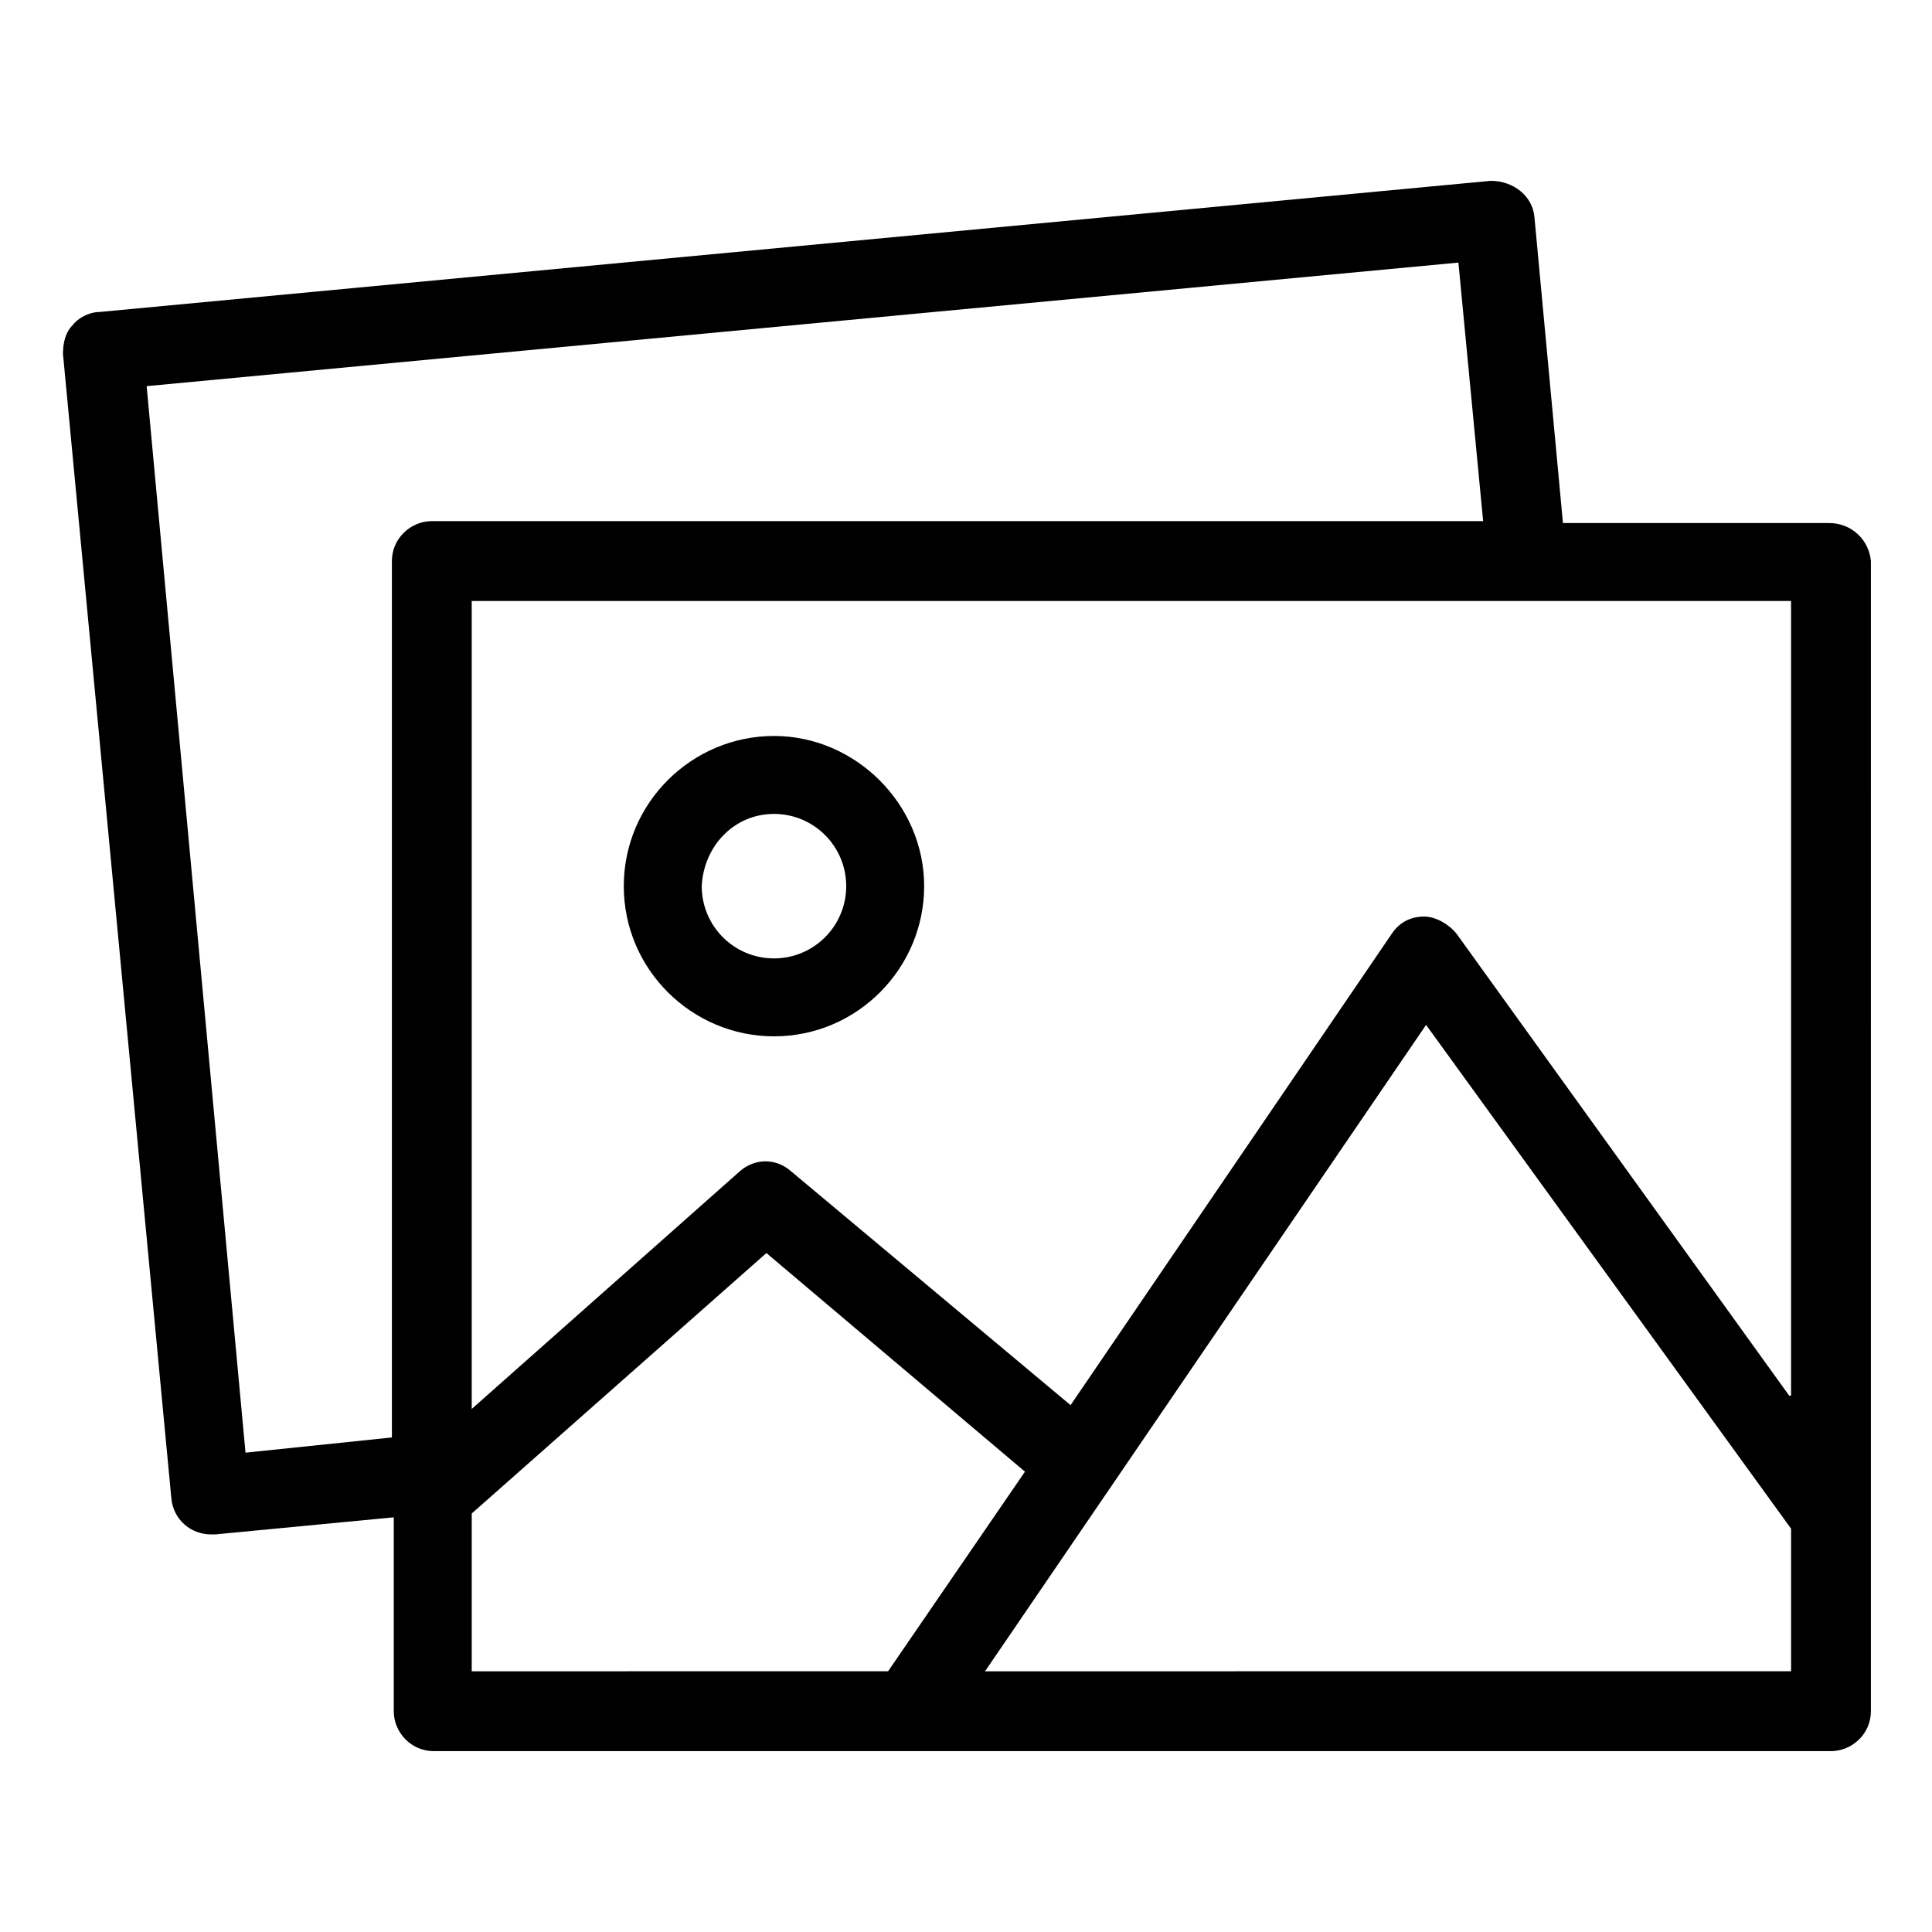 <?xml version="1.0" encoding="UTF-8"?>
<!-- Uploaded to: ICON Repo, www.svgrepo.com, Generator: ICON Repo Mixer Tools -->
<svg fill="#000000" width="800px" height="800px" version="1.1" viewBox="144 144 512 512" xmlns="http://www.w3.org/2000/svg">
 <g>
  <path d="m628.73 282.61h-70.531l-7.559-81.113c-0.504-5.543-5.543-9.574-11.586-9.574l-368.79 34.766c-2.519 0-5.543 1.512-7.055 3.527-2.016 2.016-2.519 5.039-2.519 7.559l28.719 303.29c0.504 5.543 5.039 9.574 10.578 9.574h1.008l47.359-4.535v51.387c0 5.543 4.535 10.578 10.578 10.578h370.3c5.543 0 10.578-4.535 10.578-10.578l0.004-304.8c-0.504-5.543-5.039-10.078-11.086-10.078zm-10.578 231.25-88.168-122.43c-2.016-2.519-5.543-4.535-8.566-4.535-3.527 0-6.551 1.512-8.566 4.535l-85.141 124.95-74.059-61.969c-4.031-3.527-9.574-3.527-13.602 0l-71.039 62.977v-214.12h349.64v210.59zm-409.09 15.113-26.199-282.64 347.63-32.746 6.551 68.52-278.61-0.004c-5.543 0-10.578 4.535-10.578 10.578v232.26zm59.953 16.121 78.09-69.023 68.52 57.938-36.273 52.898-110.34 0.004zm136.03 41.816 116.88-171.3 96.73 133.51v37.785z"/>
  <path d="m349.11 418.64c22.168 0 39.801-18.137 39.801-39.801 0-21.664-18.137-39.801-39.801-39.801-21.664 0-39.801 17.633-39.801 39.801 0 22.168 18.137 39.801 39.801 39.801zm0-58.945c10.578 0 19.145 8.566 19.145 19.145s-8.566 19.145-19.145 19.145-19.145-8.566-19.145-19.145c0.504-10.582 8.566-19.145 19.145-19.145z"/>
 </g>
</svg>
